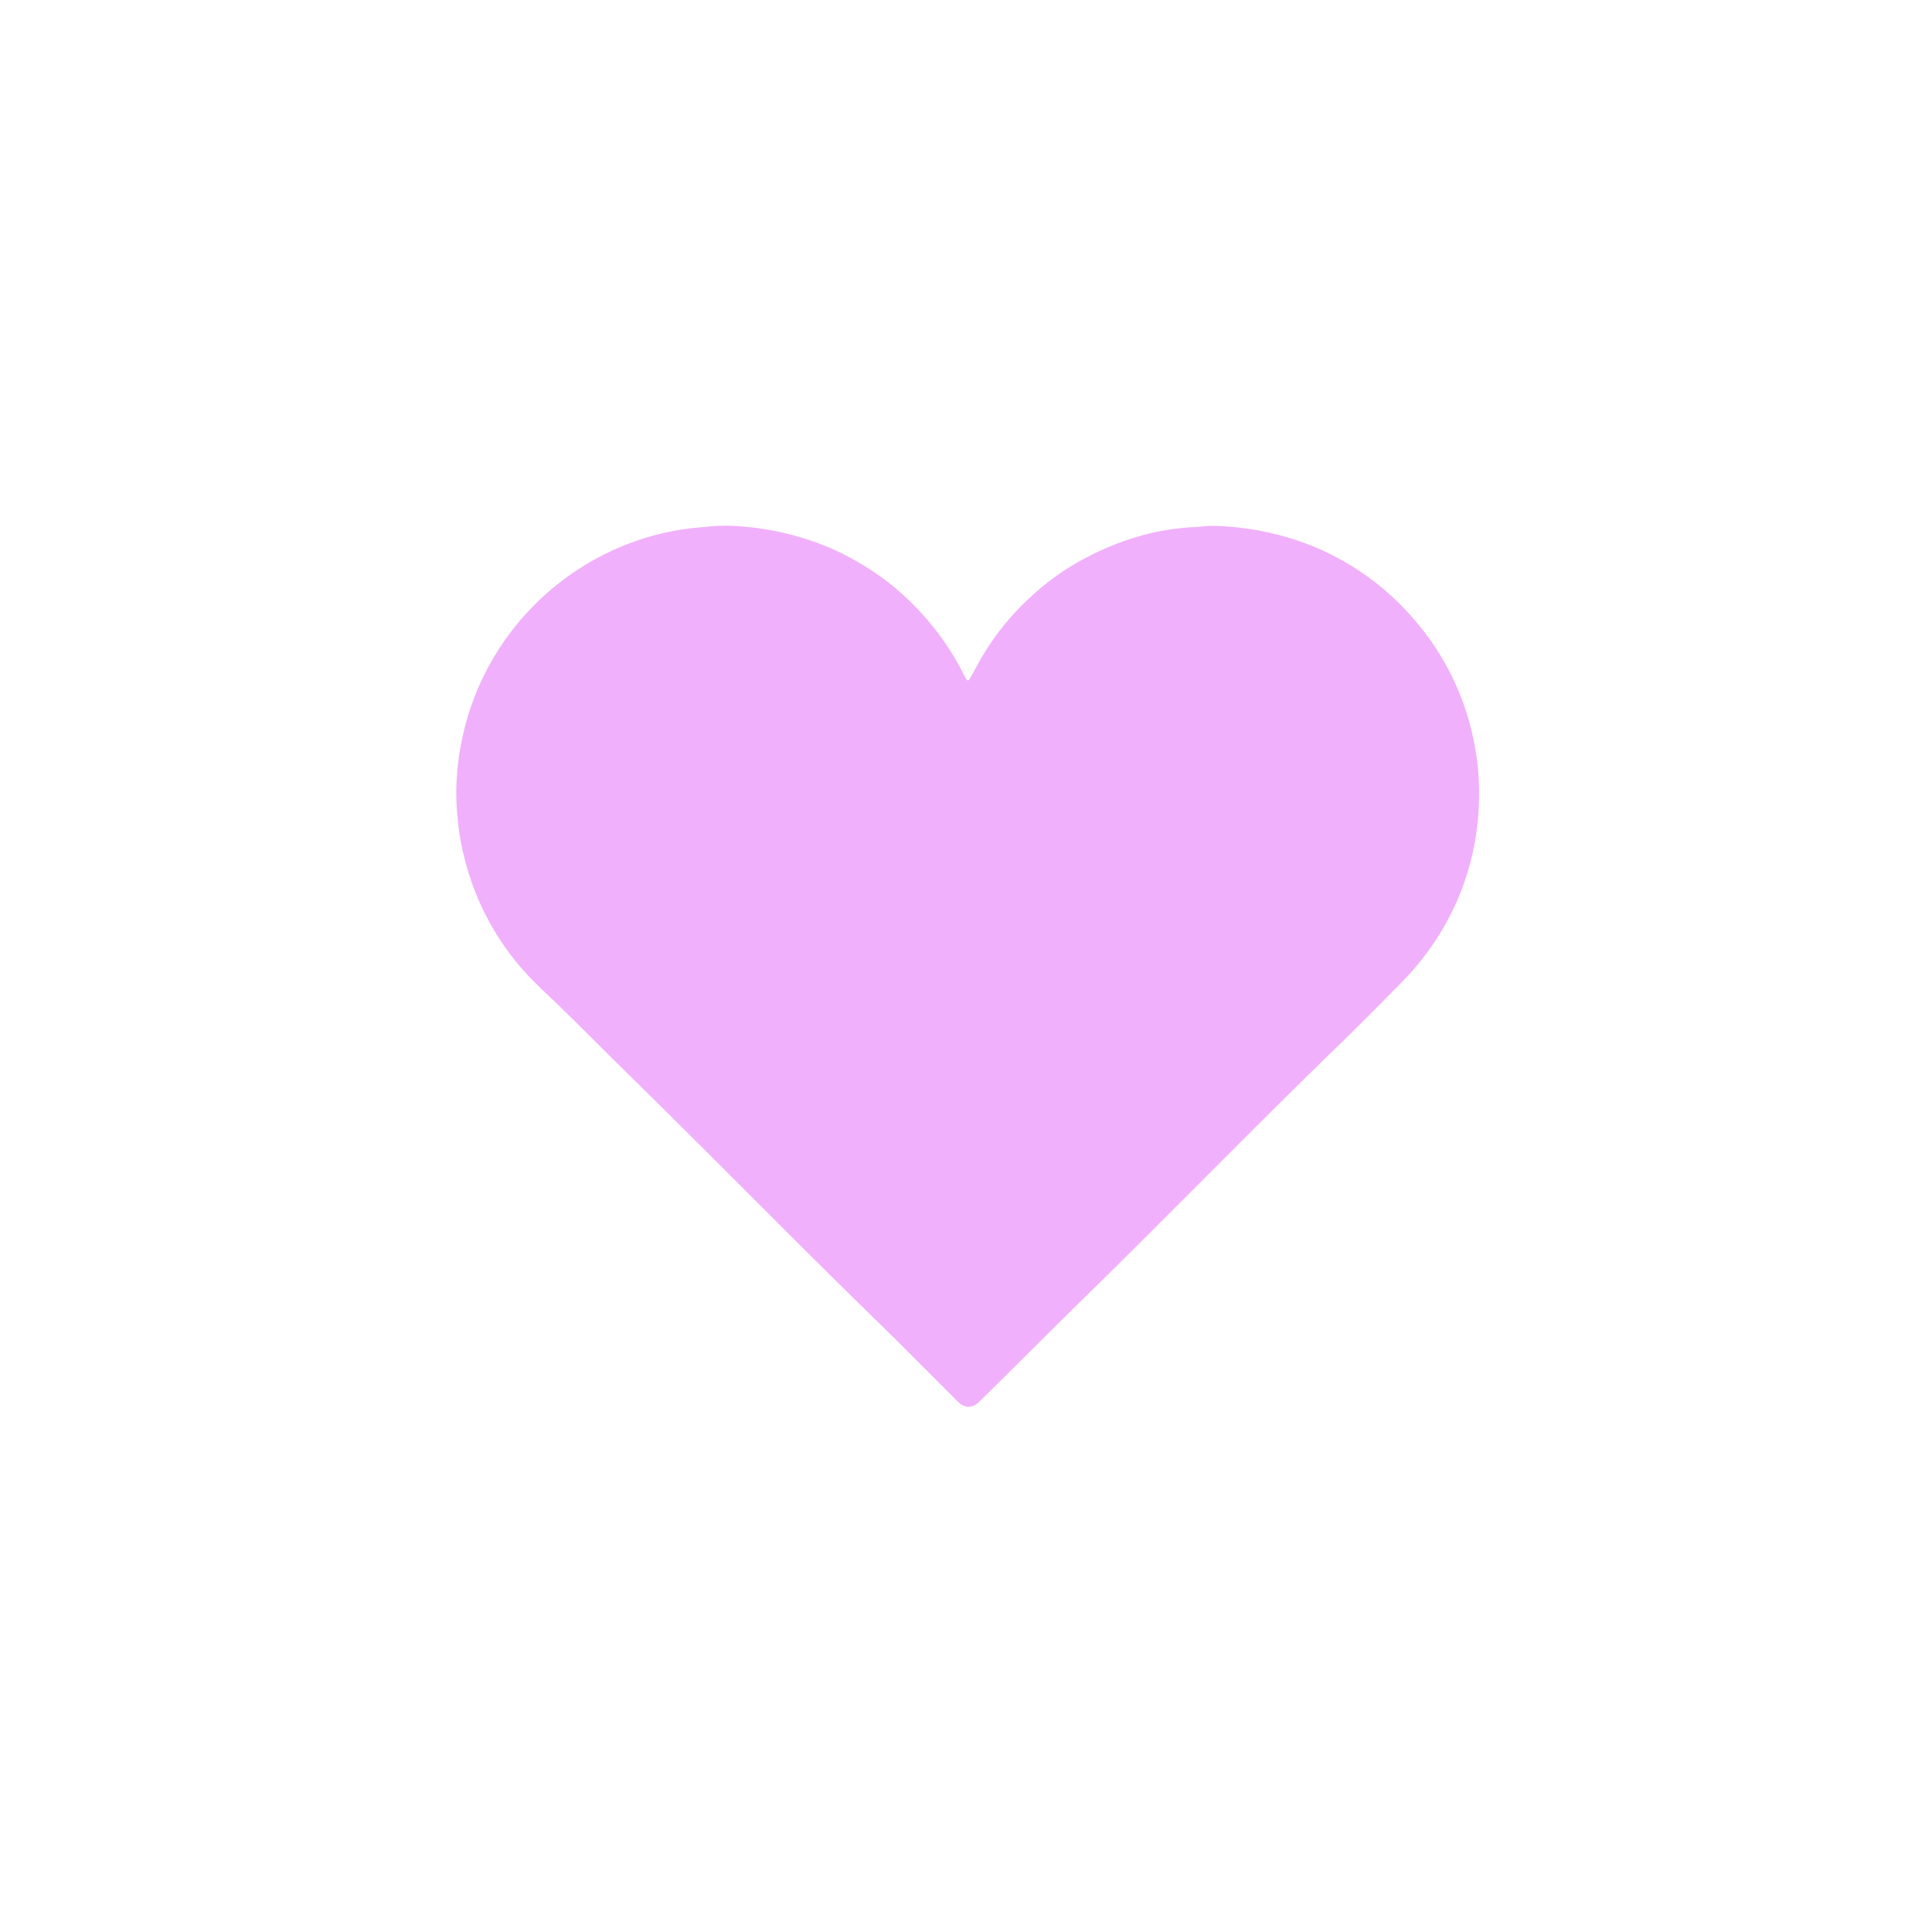 <?xml version="1.0" encoding="UTF-8"?>
<!DOCTYPE svg PUBLIC '-//W3C//DTD SVG 1.0//EN'
          'http://www.w3.org/TR/2001/REC-SVG-20010904/DTD/svg10.dtd'>
<svg data-bbox="66.94 77.129 150.062 129.258" data-type="color" height="283.46" viewBox="0 0 283.46 283.46" width="283.46" xmlns="http://www.w3.org/2000/svg" xmlns:xlink="http://www.w3.org/1999/xlink"
><g
  ><path d="M217 116.55a38.91 38.91 0 0 1-3 15.09 39.39 39.39 0 0 1-5.95 9.82c-.9 1.09-1.86 2.13-2.86 3.13-2.87 2.9-5.73 5.81-8.66 8.65-12.7 12.32-25 25-37.68 37.4-5 4.89-9.9 9.86-14.9 14.74a6.65 6.65 0 0 1-.61.58 2 2 0 0 1-2.47 0 9.33 9.33 0 0 1-.78-.76c-3.81-3.79-7.57-7.63-11.42-11.37-12.32-12-24.3-24.28-36.56-36.29-4-3.93-7.94-7.95-12-11.81-1-.95-2-1.9-2.91-2.91a38.36 38.36 0 0 1-5.47-7.67 39.3 39.3 0 0 1-3.37-8.42 36.7 36.7 0 0 1-1.22-6.73 38.43 38.43 0 0 1-.2-3.87 40.11 40.11 0 0 1 3.31-15.41 39.38 39.38 0 0 1 17.86-19.1A39.55 39.55 0 0 1 96 78.54a39 39 0 0 1 7.27-1.21 29.34 29.34 0 0 1 3.63-.2 41.73 41.73 0 0 1 15.05 3.33 41 41 0 0 1 8.22 4.86 40.32 40.32 0 0 1 6.1 5.87 39.58 39.58 0 0 1 5.18 7.88q.16.32.36.63a.23.23 0 0 0 .4 0c.4-.7.8-1.4 1.18-2.11a38.15 38.15 0 0 1 8.07-10.23 36.43 36.43 0 0 1 8-5.59 40.46 40.46 0 0 1 7.86-3.15 36 36 0 0 1 7.51-1.27c1.08 0 2.16-.24 3.26-.19a41.6 41.6 0 0 1 15.3 3.3 41.09 41.09 0 0 1 7.35 4.2 39.44 39.44 0 0 1 7.06 6.6 39 39 0 0 1 5.23 8 38.57 38.57 0 0 1 3.47 10.94 35.94 35.94 0 0 1 .5 6.35Z" data-color="1" fill="#f1b0fb"
  /></g
></svg
>
